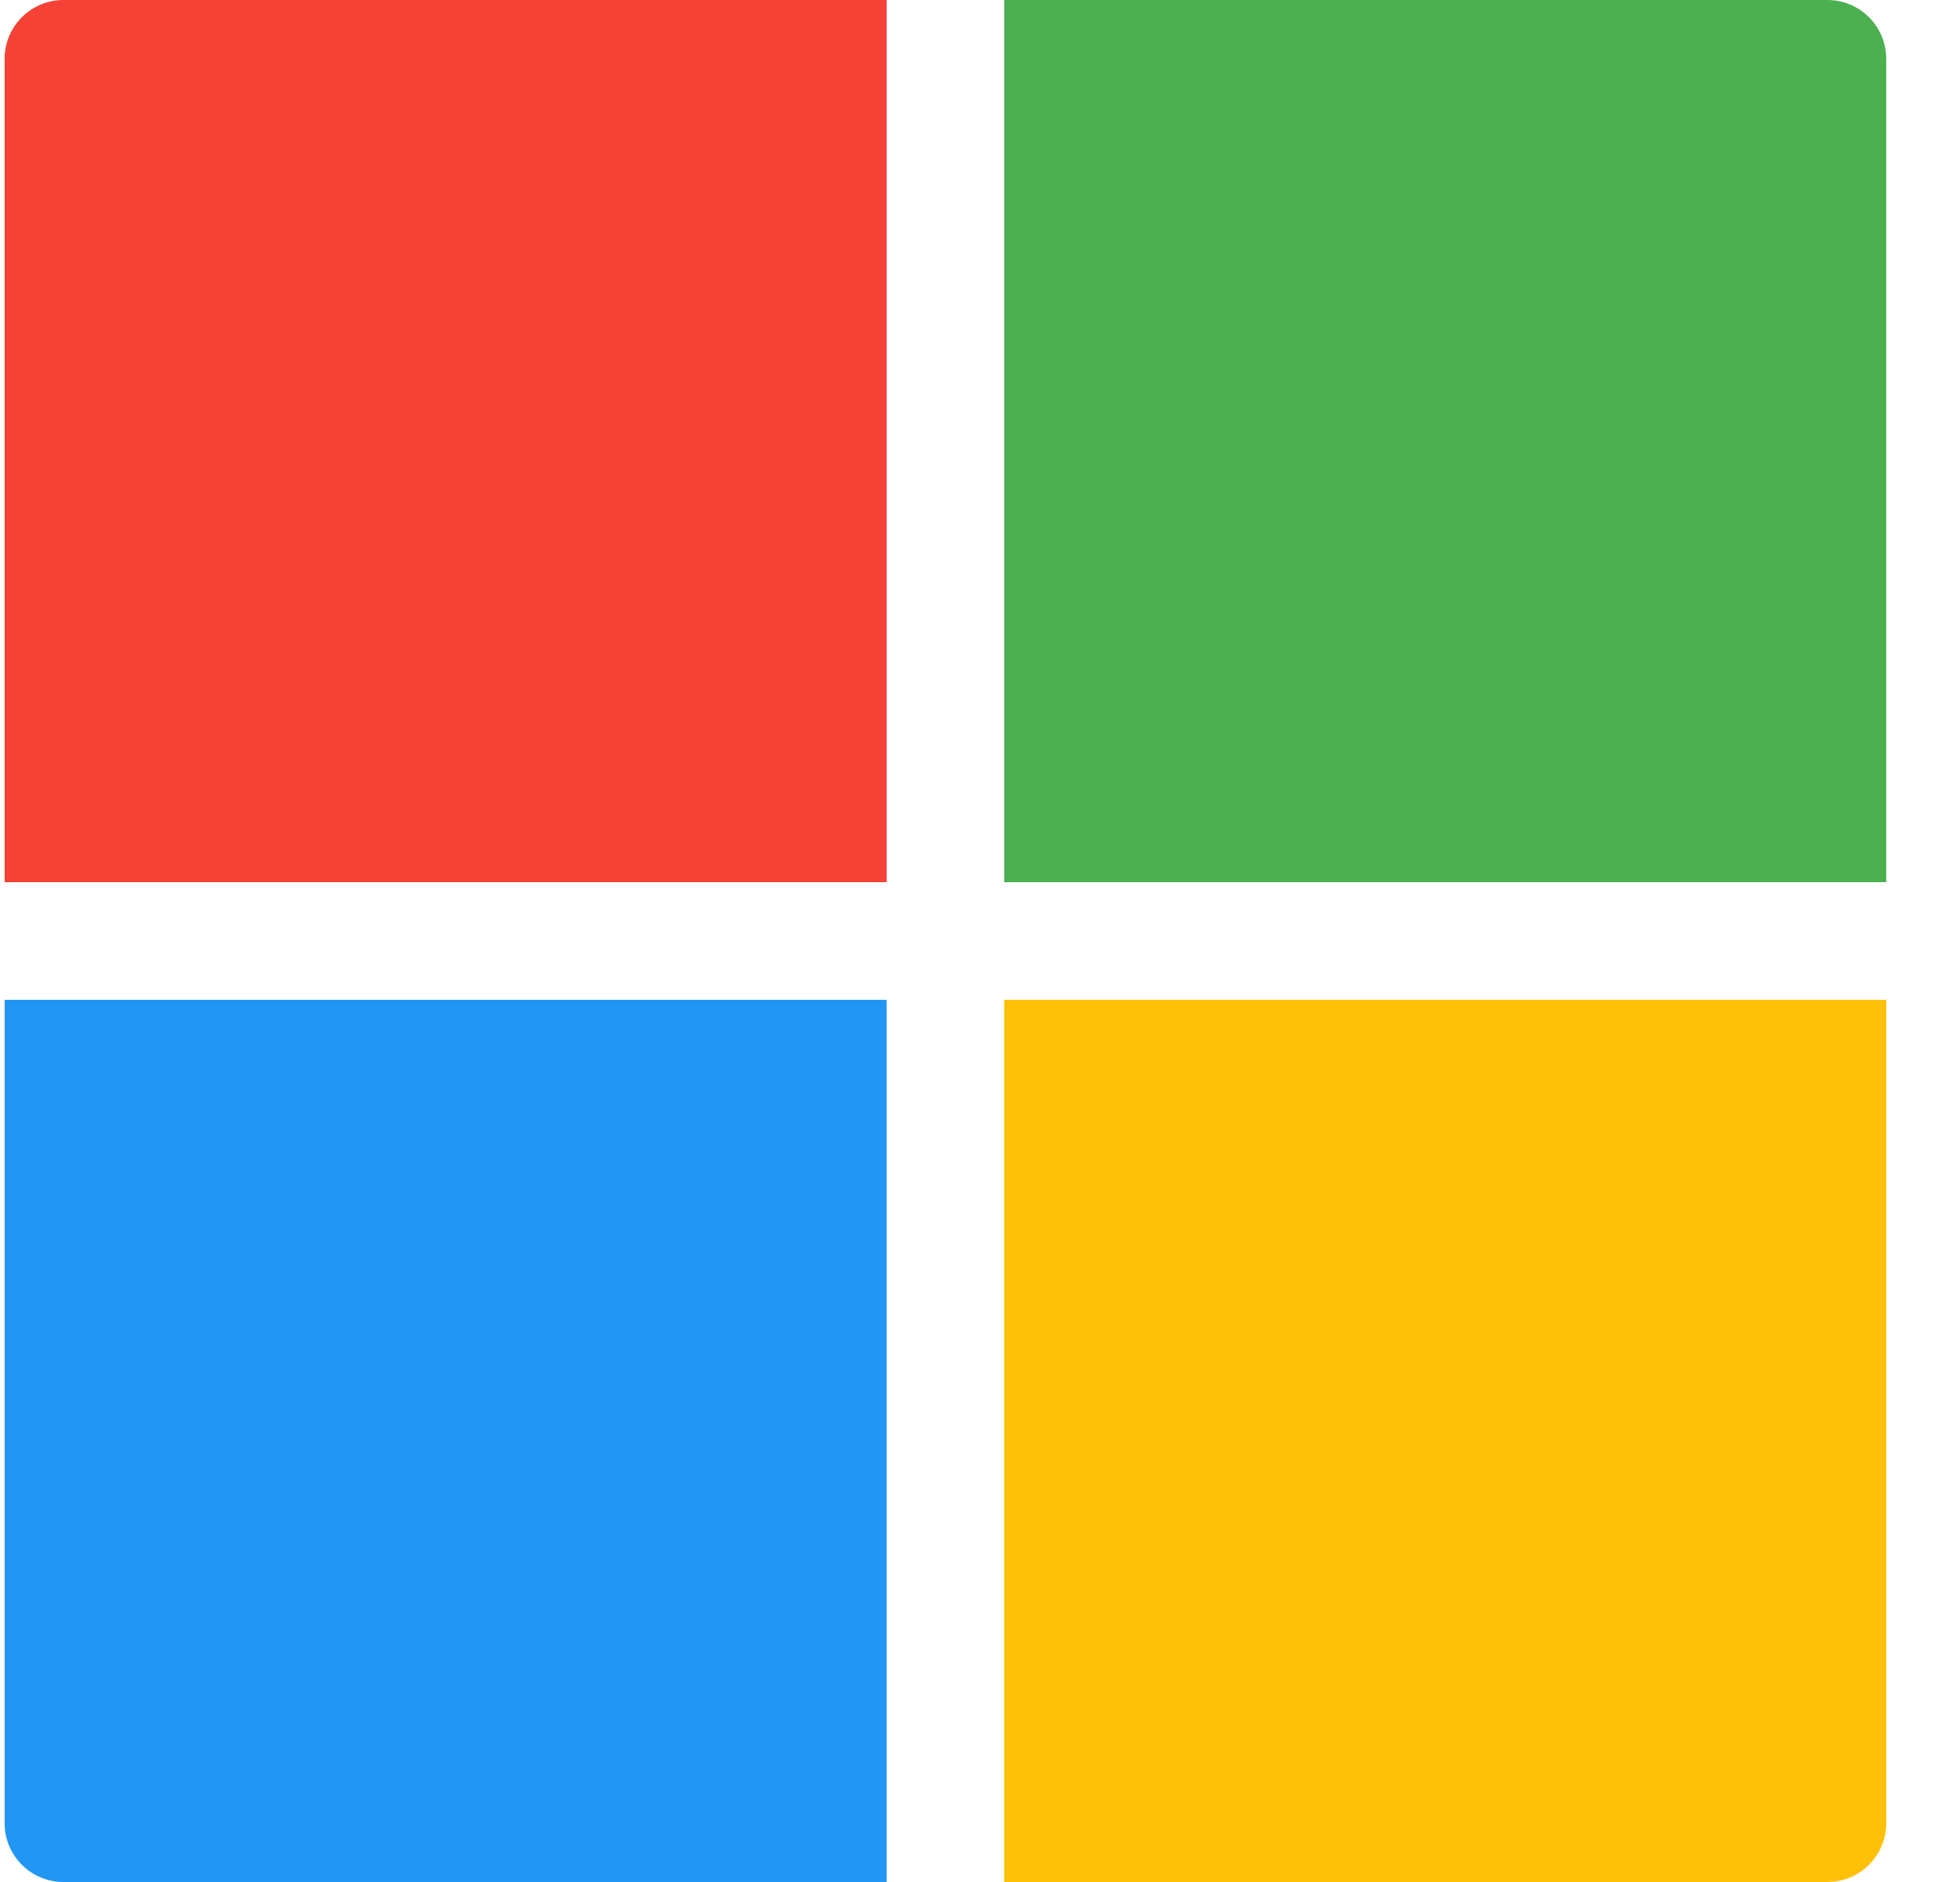 <svg width="25" height="24" viewBox="0 0 25 24" fill="none" xmlns="http://www.w3.org/2000/svg">
<g id="fi_732221" clip-path="url(#clip0_161_5281)">
<path id="Vector" d="M12.809 11.25H24.059V0.75C24.059 0.336 23.723 0 23.309 0H12.809V11.25Z" fill="#4CAF50"/>
<path id="Vector_2" d="M11.309 11.25V0H0.809C0.395 0 0.059 0.336 0.059 0.75V11.25H11.309Z" fill="#F44336"/>
<path id="Vector_3" d="M11.309 12.75H0.059V23.25C0.059 23.664 0.395 24 0.809 24H11.309V12.75Z" fill="#2196F3"/>
<path id="Vector_4" d="M12.809 12.75V24H23.309C23.723 24 24.059 23.664 24.059 23.25V12.75H12.809Z" fill="#FFC107"/>
</g>
<defs>
<clipPath id="clip0_161_5281">
<rect width="24" height="24" fill="white" transform="translate(0.059)"/>
</clipPath>
</defs>
</svg>
